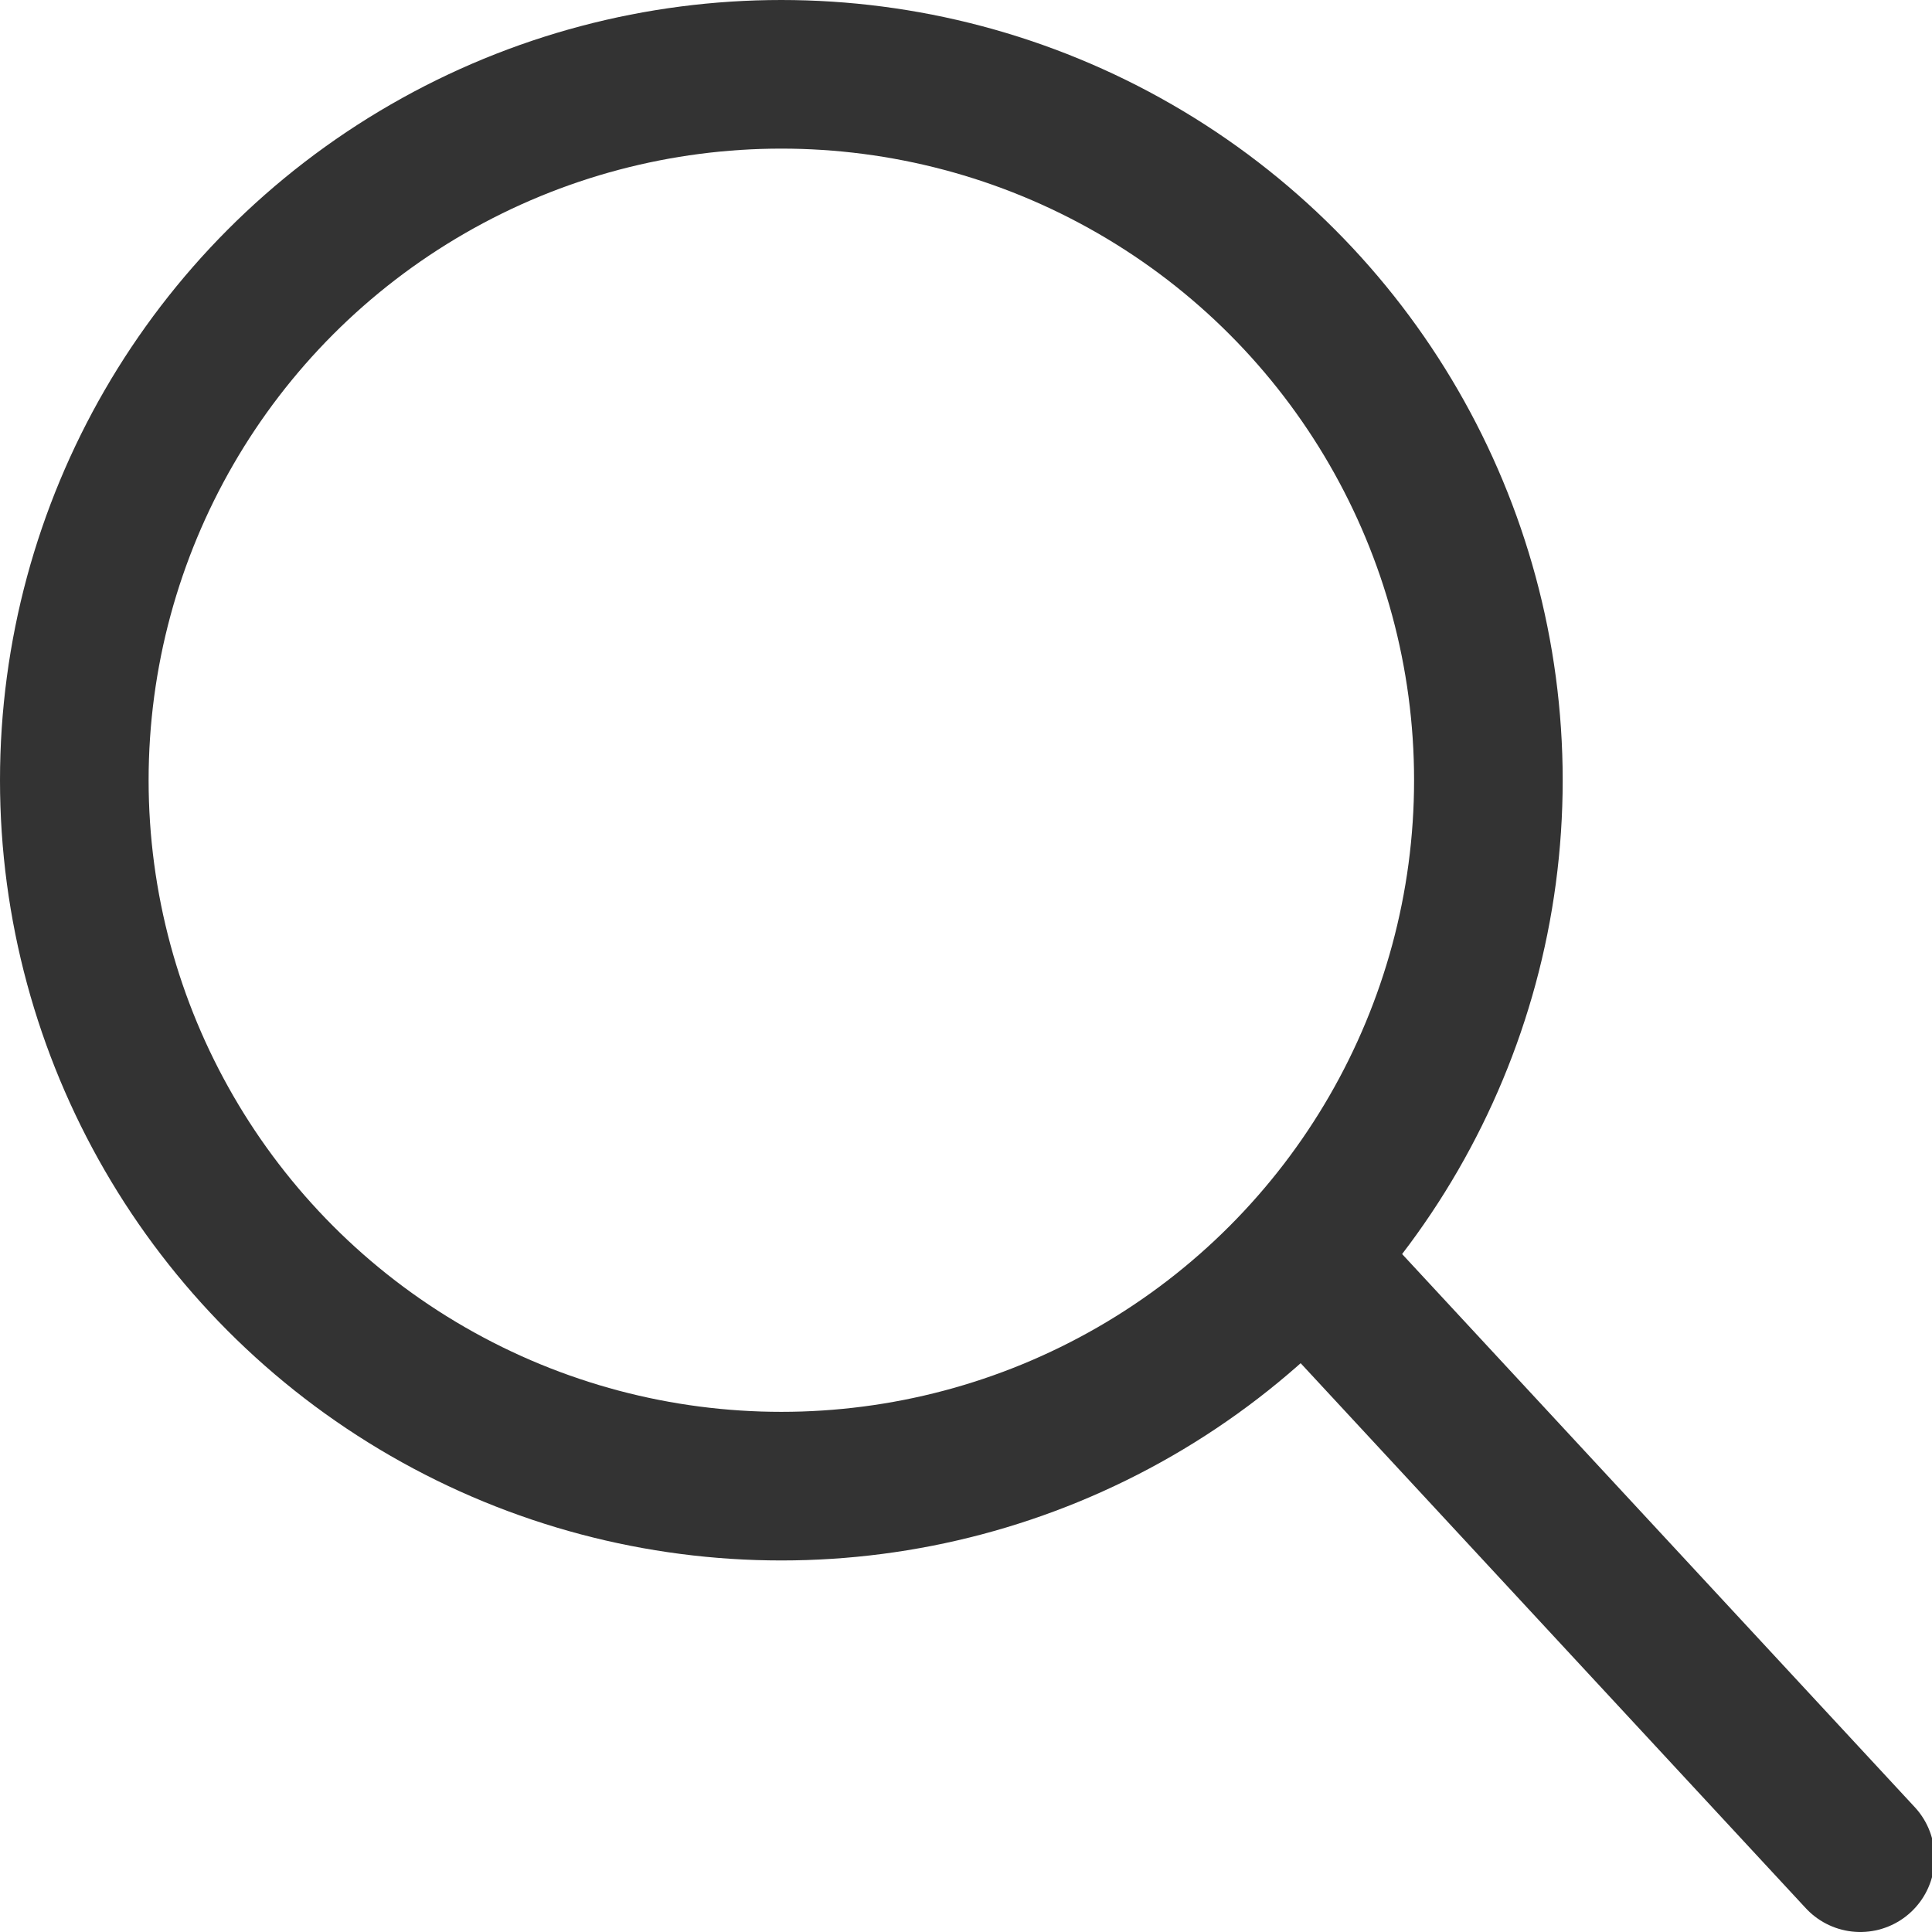 <?xml version="1.0" encoding="UTF-8"?>
<svg width="26px" height="26px" viewBox="0 0 26 26" version="1.1" xmlns="http://www.w3.org/2000/svg" xmlns:xlink="http://www.w3.org/1999/xlink">
    <!-- Generator: Sketch 63.1 (92452) - https://sketch.com -->
    <title>Search Copy</title>
    <desc>Created with Sketch.</desc>
    <g id="Myco-3-product-page" stroke="none" stroke-width="1" fill="none" fill-rule="evenodd">
        <g id="Search-Copy" stroke="#333333" stroke-width="2">
            <g id="Icon">
                <ellipse id="Oval" cx="10.515" cy="10.5" rx="9.515" ry="9.5"></ellipse>
                <line x1="17.583" y1="16.96" x2="25.035" y2="25" id="Path" stroke-linecap="round"></line>
            </g>
        </g>
    </g>
</svg>